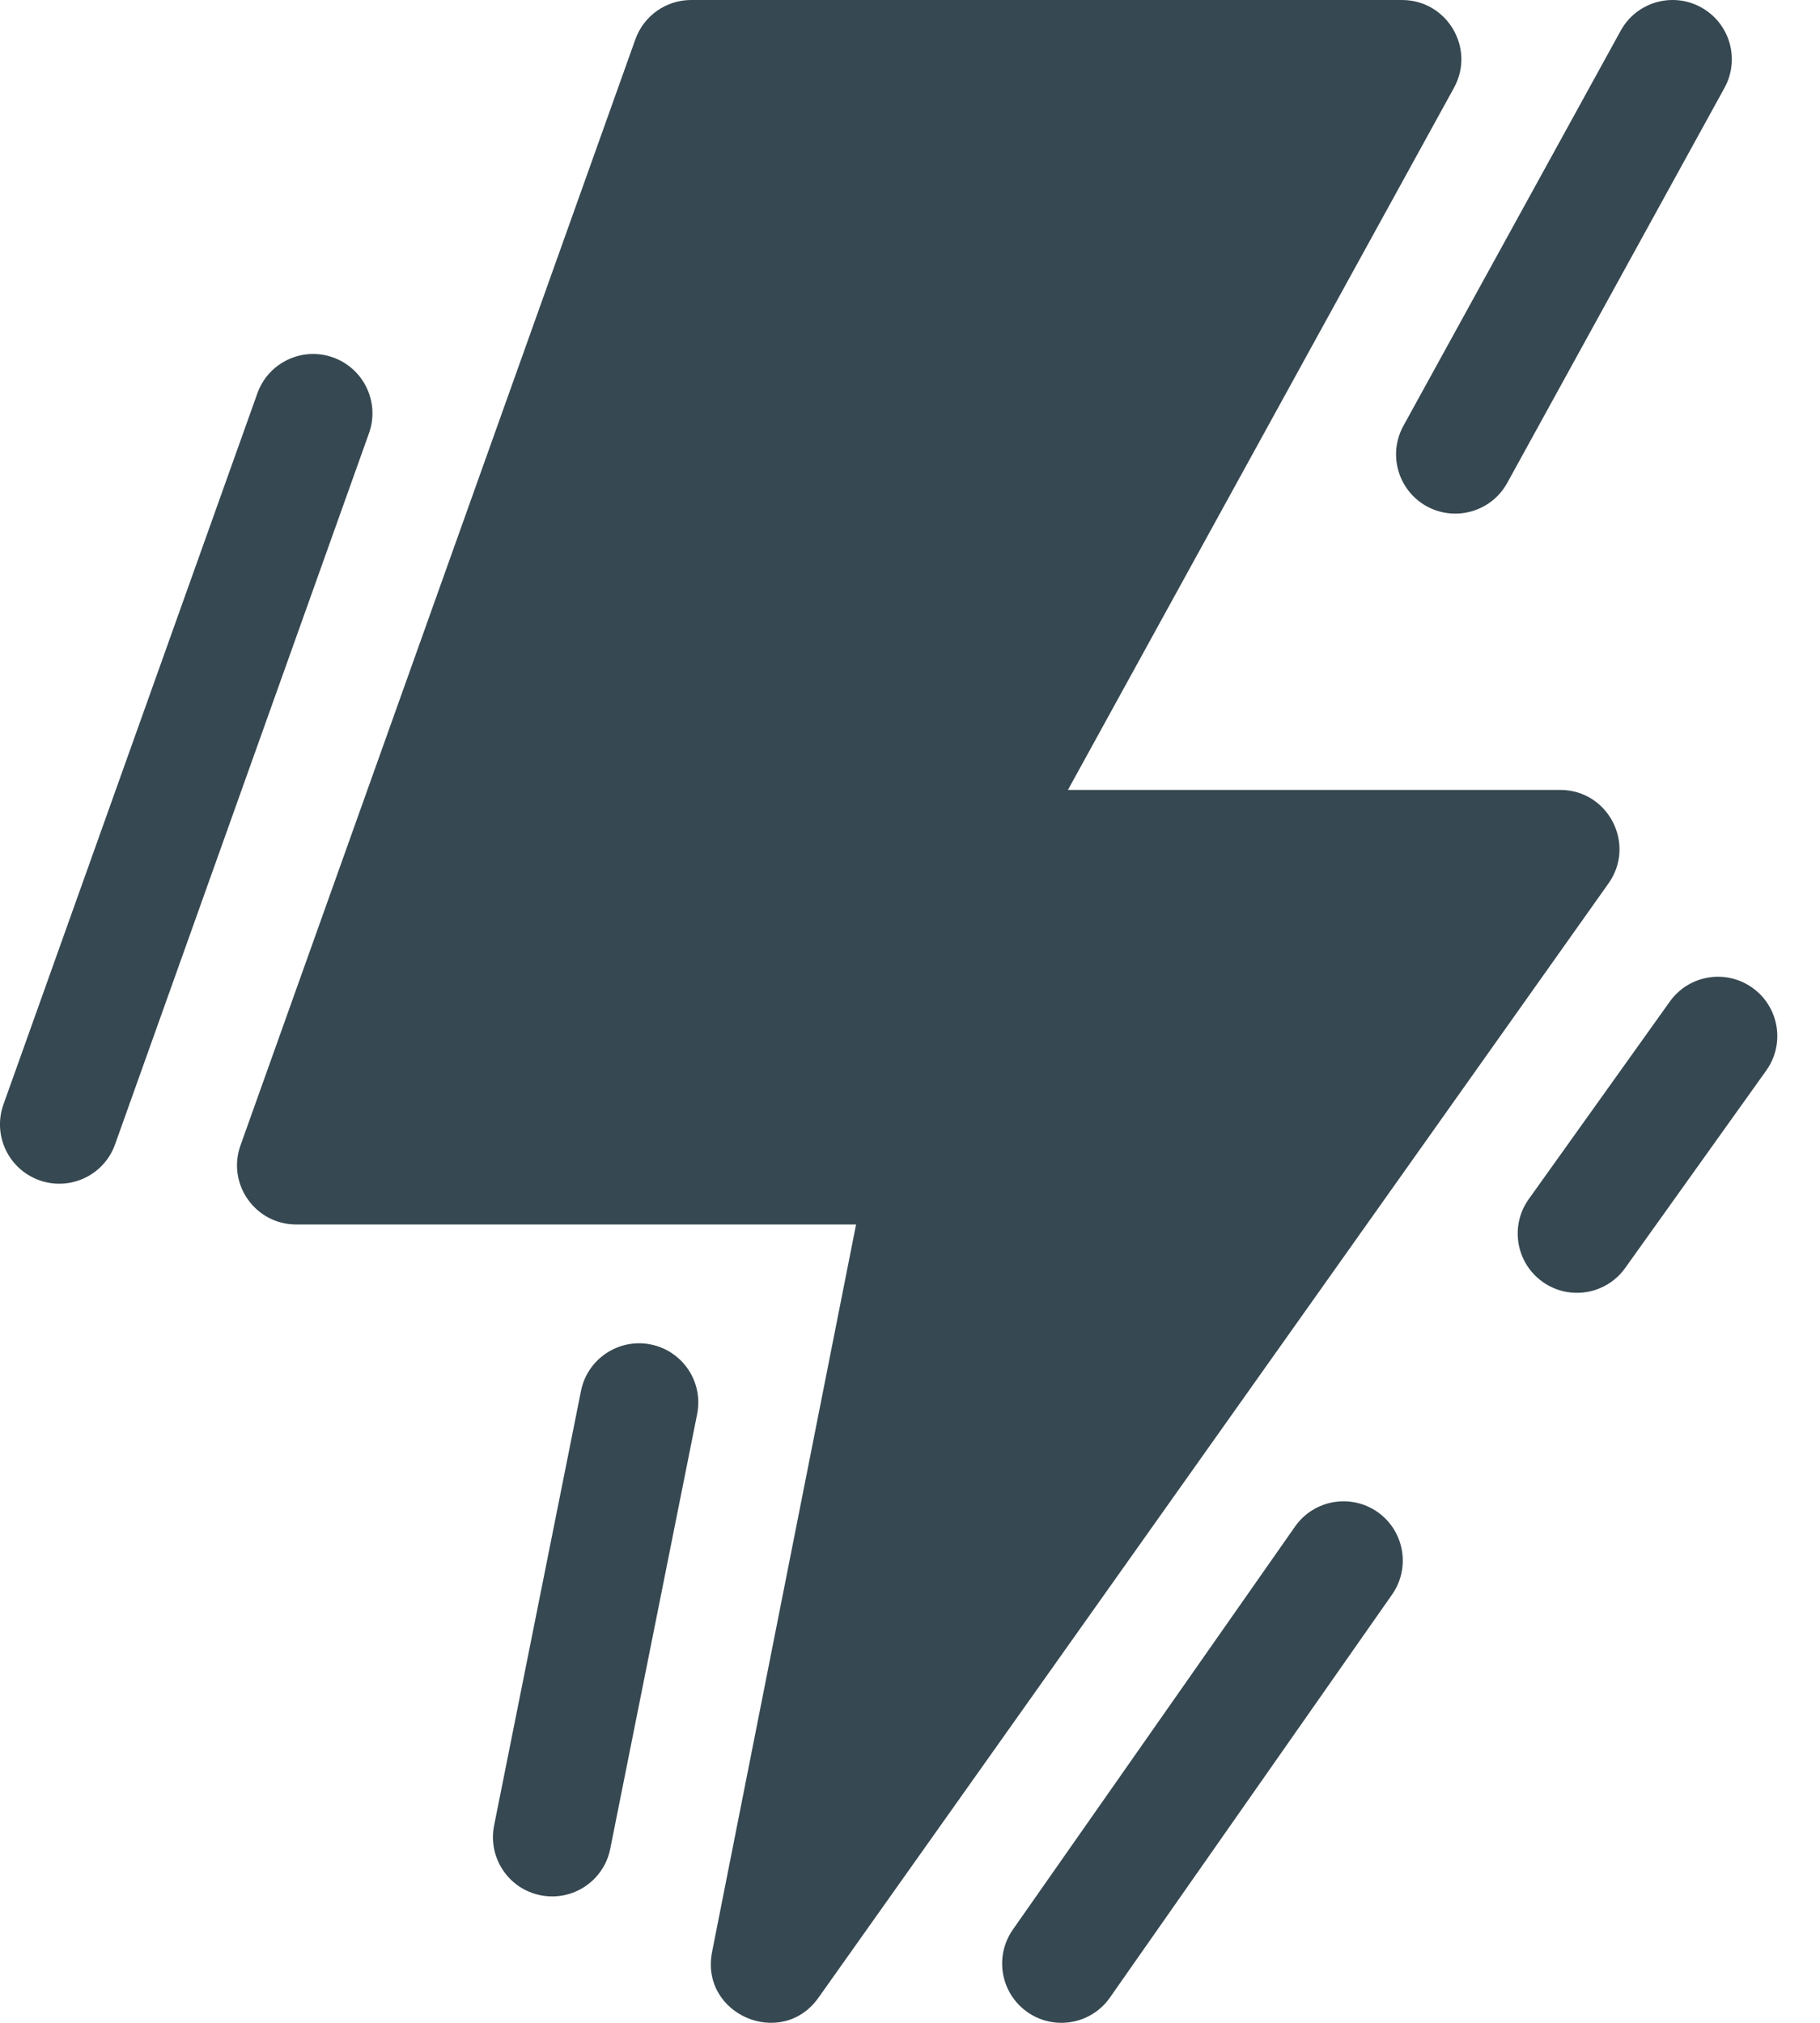 <svg width="27" height="30" viewBox="0 0 27 30" fill="none" xmlns="http://www.w3.org/2000/svg">
<path d="M23.145 11.715H15.843L21.57 1.302C21.892 0.717 21.468 0 20.799 0H10.253C9.882 0 9.551 0.233 9.426 0.583L3.568 16.986C3.363 17.558 3.787 18.16 4.395 18.16H12.7L10.564 28.947C10.38 29.876 11.595 30.399 12.143 29.626L23.862 13.102C24.275 12.52 23.859 11.715 23.145 11.715Z" fill="#364851"/>
<path d="M8.019 28.108C8.495 28.203 8.958 27.895 9.053 27.419L10.342 20.973C10.438 20.497 10.129 20.034 9.653 19.939C9.177 19.844 8.714 20.153 8.619 20.629L7.33 27.074C7.235 27.55 7.543 28.013 8.019 28.108Z" fill="#364851"/>
<path d="M0.584 17.504C1.041 17.667 1.544 17.429 1.707 16.972L5.474 6.425C5.637 5.968 5.399 5.465 4.941 5.301C4.484 5.138 3.981 5.376 3.818 5.834L0.051 16.38C-0.112 16.838 0.126 17.34 0.584 17.504Z" fill="#364851"/>
<path d="M24.043 0.456L20.82 6.315C20.586 6.74 20.741 7.275 21.166 7.509C21.592 7.742 22.126 7.587 22.36 7.162L25.583 1.303C25.817 0.877 25.662 0.343 25.236 0.109C24.811 -0.125 24.276 0.03 24.043 0.456Z" fill="#364851"/>
<path d="M15.242 29.841C15.64 30.119 16.188 30.023 16.466 29.625L20.651 23.649C20.93 23.251 20.833 22.703 20.436 22.424L20.436 22.424C20.038 22.146 19.49 22.243 19.212 22.64L15.026 28.617C14.748 29.015 14.844 29.562 15.242 29.841Z" fill="#364851"/>
<path d="M24.772 14.854L22.679 17.784C22.397 18.179 22.489 18.728 22.884 19.01H22.884C23.279 19.292 23.828 19.2 24.11 18.805L26.203 15.876C26.485 15.481 26.393 14.932 25.998 14.65C25.603 14.367 25.054 14.459 24.772 14.854Z" fill="#364851"/>
</svg>
